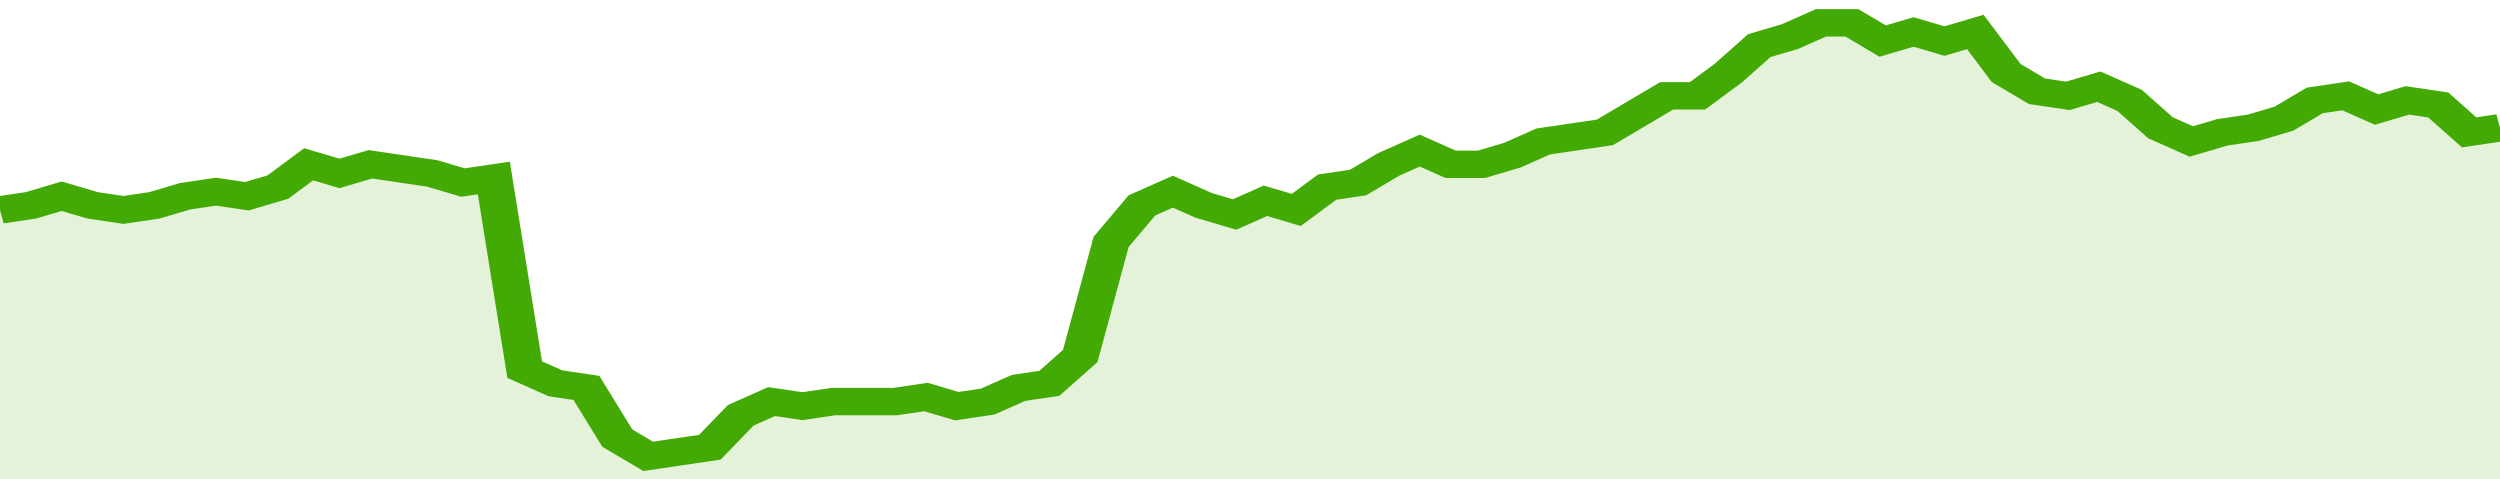<svg xmlns="http://www.w3.org/2000/svg" viewBox="0 0 405 105" width="120" height="23" preserveAspectRatio="none">
				 <polyline fill="none" stroke="#43AA05" stroke-width="6" points="0, 46 5, 45 10, 43 15, 45 20, 46 25, 45 30, 43 35, 42 40, 43 45, 41 50, 36 55, 38 60, 36 65, 37 70, 38 75, 40 80, 39 85, 81 90, 84 95, 85 100, 96 105, 100 110, 99 115, 98 120, 91 125, 88 130, 89 135, 88 140, 88 145, 88 150, 87 155, 89 160, 88 165, 85 170, 84 175, 78 180, 53 185, 45 190, 42 195, 45 200, 47 205, 44 210, 46 215, 41 220, 40 225, 36 230, 33 235, 36 240, 36 245, 34 250, 31 255, 30 260, 29 265, 25 270, 21 275, 21 280, 16 285, 10 290, 8 295, 5 300, 5 305, 9 310, 7 315, 9 320, 7 325, 16 330, 20 335, 21 340, 19 345, 22 350, 28 355, 31 360, 29 365, 28 370, 26 375, 22 380, 21 385, 24 390, 22 395, 23 400, 29 405, 28 405, 28 "> </polyline>
				 <polygon fill="#43AA05" opacity="0.15" points="0, 105 0, 46 5, 45 10, 43 15, 45 20, 46 25, 45 30, 43 35, 42 40, 43 45, 41 50, 36 55, 38 60, 36 65, 37 70, 38 75, 40 80, 39 85, 81 90, 84 95, 85 100, 96 105, 100 110, 99 115, 98 120, 91 125, 88 130, 89 135, 88 140, 88 145, 88 150, 87 155, 89 160, 88 165, 85 170, 84 175, 78 180, 53 185, 45 190, 42 195, 45 200, 47 205, 44 210, 46 215, 41 220, 40 225, 36 230, 33 235, 36 240, 36 245, 34 250, 31 255, 30 260, 29 265, 25 270, 21 275, 21 280, 16 285, 10 290, 8 295, 5 300, 5 305, 9 310, 7 315, 9 320, 7 325, 16 330, 20 335, 21 340, 19 345, 22 350, 28 355, 31 360, 29 365, 28 370, 26 375, 22 380, 21 385, 24 390, 22 395, 23 400, 29 405, 28 405, 105 "></polygon>
			</svg>
